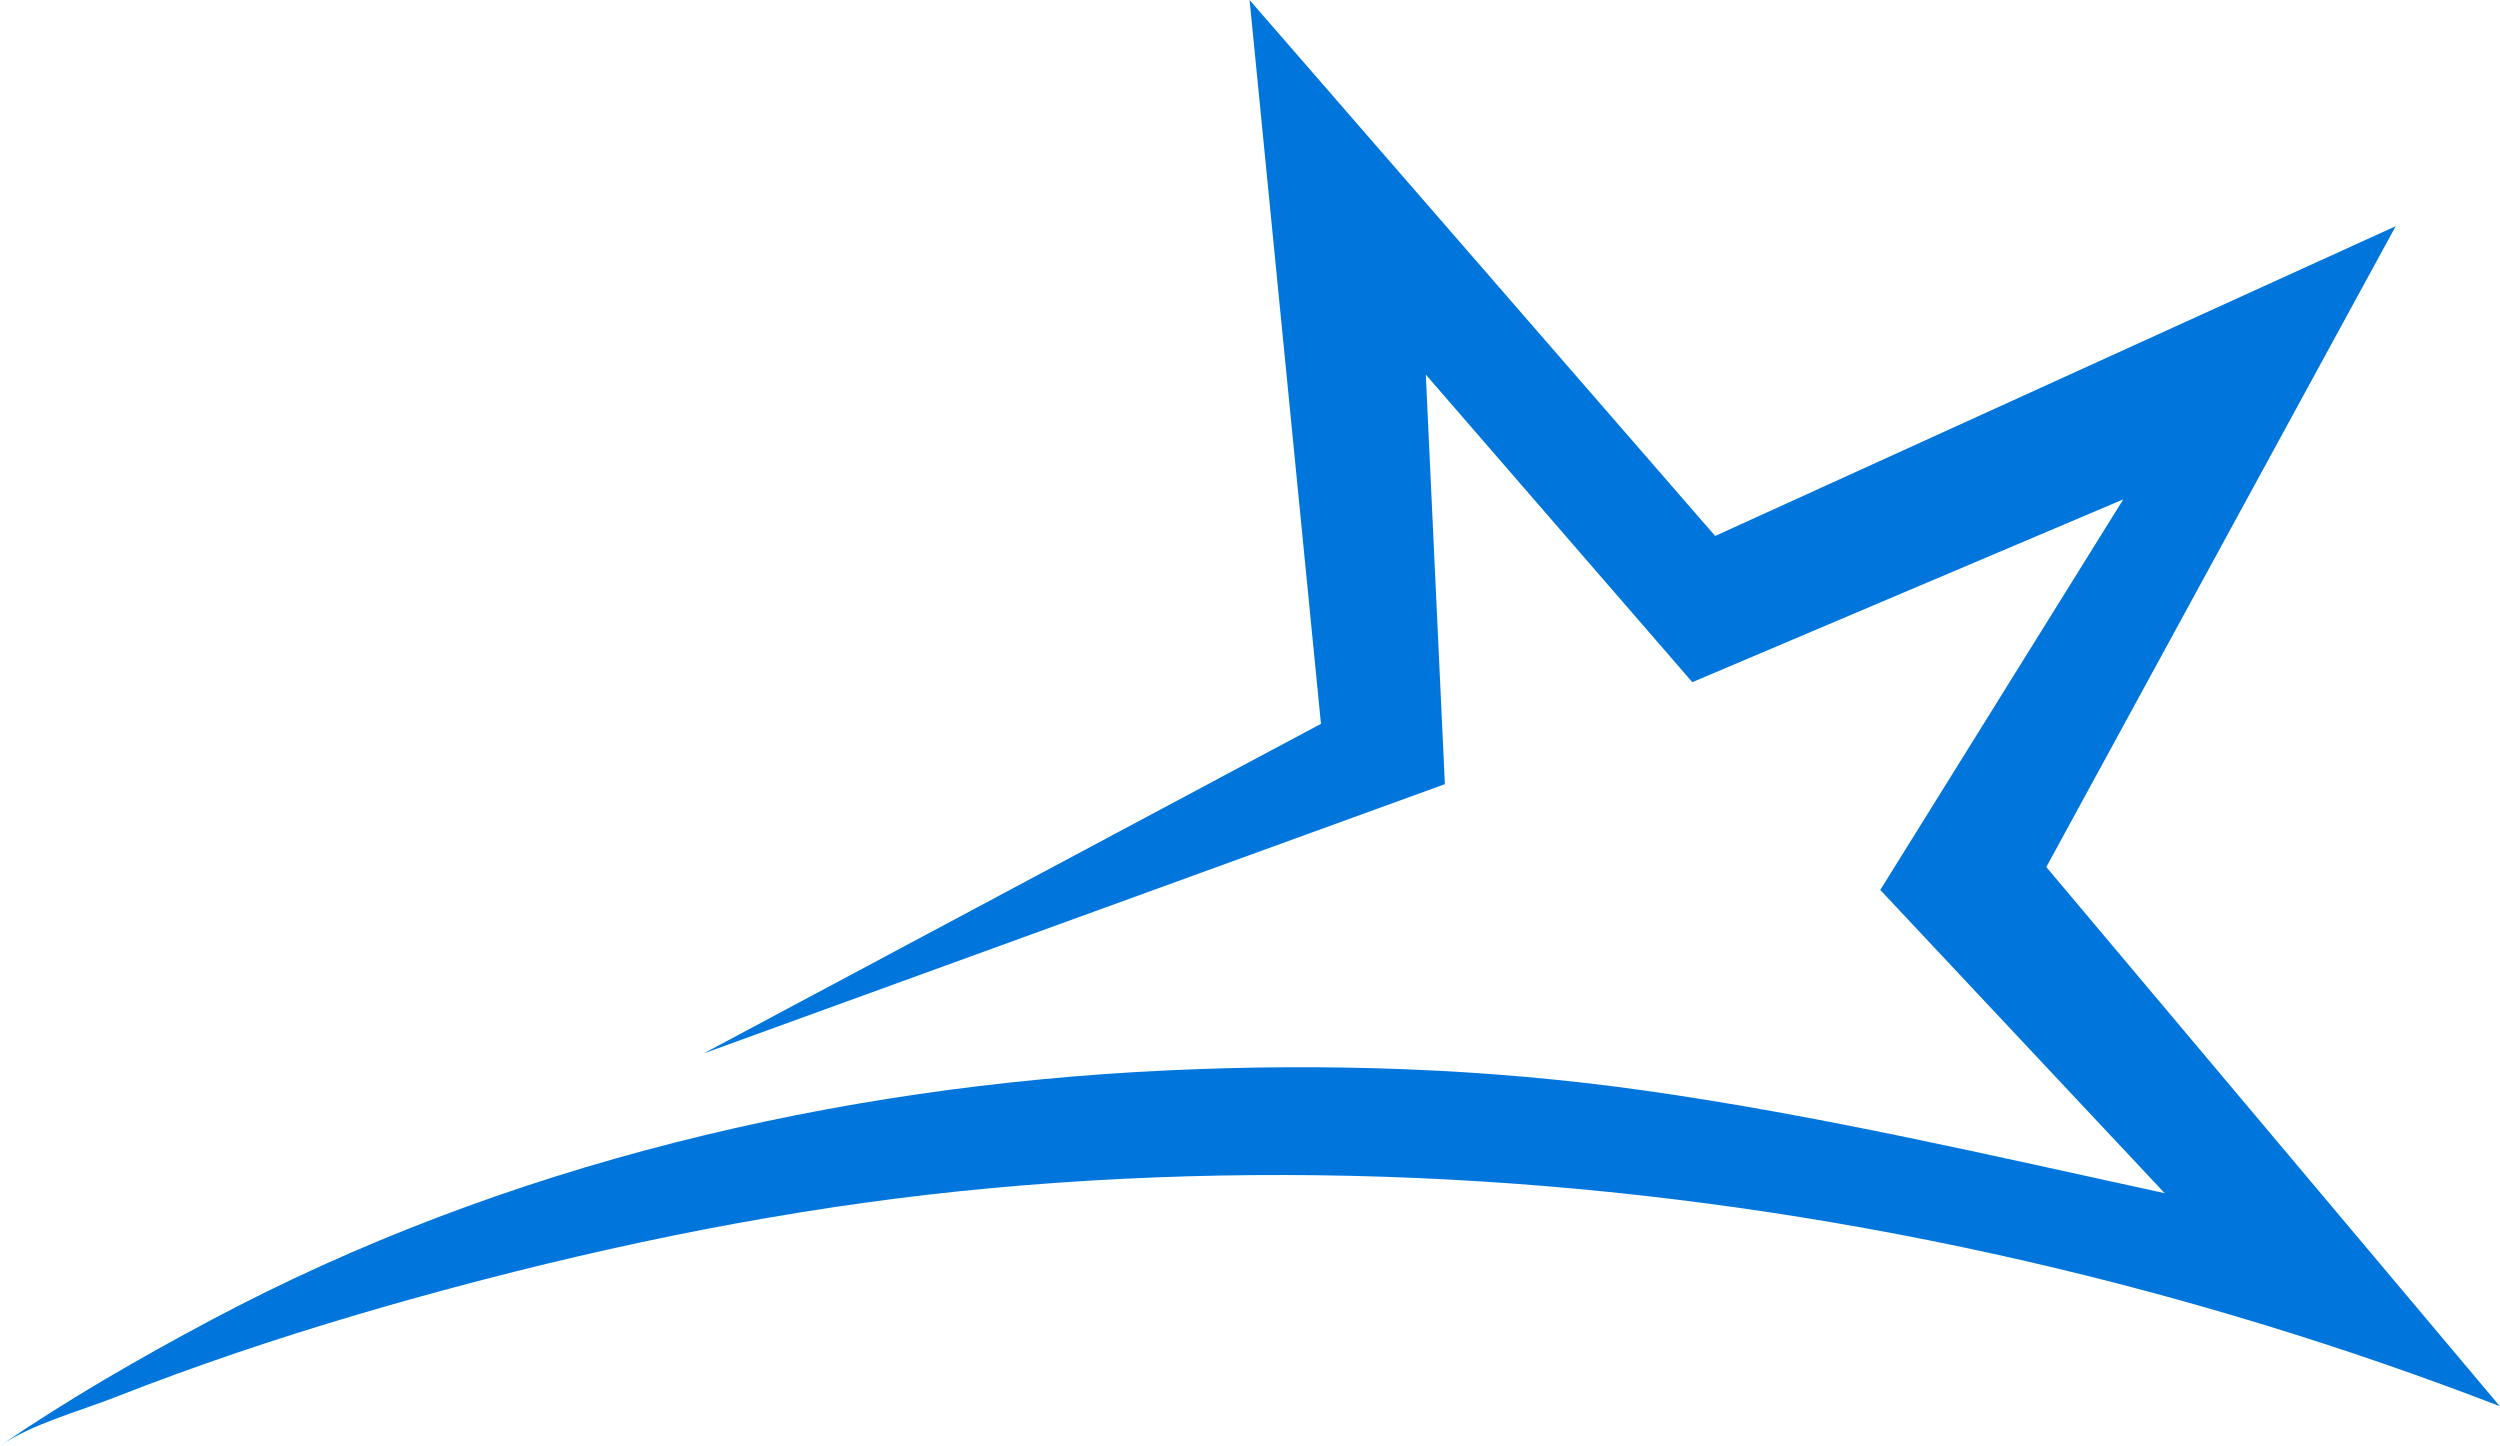 <svg width="83" height="48" viewBox="0 0 83 48" fill="none" xmlns="http://www.w3.org/2000/svg">
<path d="M47.97 26.037C47.759 21.504 47.548 16.971 47.337 12.437C50.287 15.841 53.236 19.245 56.185 22.648C60.954 20.625 65.724 18.602 70.493 16.579C67.804 20.901 65.114 25.224 62.425 29.546C65.573 32.902 68.721 36.258 71.868 39.614C66.143 38.369 60.42 37.031 54.614 36.208C49.34 35.46 44.004 35.289 38.685 35.54C27.734 36.062 16.74 38.65 7.026 43.816C4.611 45.101 2.262 46.459 0 48C1.072 47.27 2.608 46.865 3.813 46.391C5.143 45.869 6.486 45.38 7.839 44.92C10.537 44.004 13.276 43.206 16.034 42.488C21.622 41.037 27.239 39.963 32.995 39.438C44.463 38.392 56.025 39.29 67.24 41.865C72.596 43.095 77.865 44.707 82.993 46.685C77.975 40.718 72.955 34.752 67.937 28.785C71.803 21.695 75.671 14.601 79.537 7.51C72.006 10.939 64.476 14.368 56.943 17.794C51.79 11.863 46.639 5.931 41.486 0C42.277 8.01 43.065 16.022 43.856 24.031L23.359 34.975C31.564 31.993 39.77 29.011 47.975 26.032L47.97 26.037Z" fill="#0076DD"/>
</svg>
